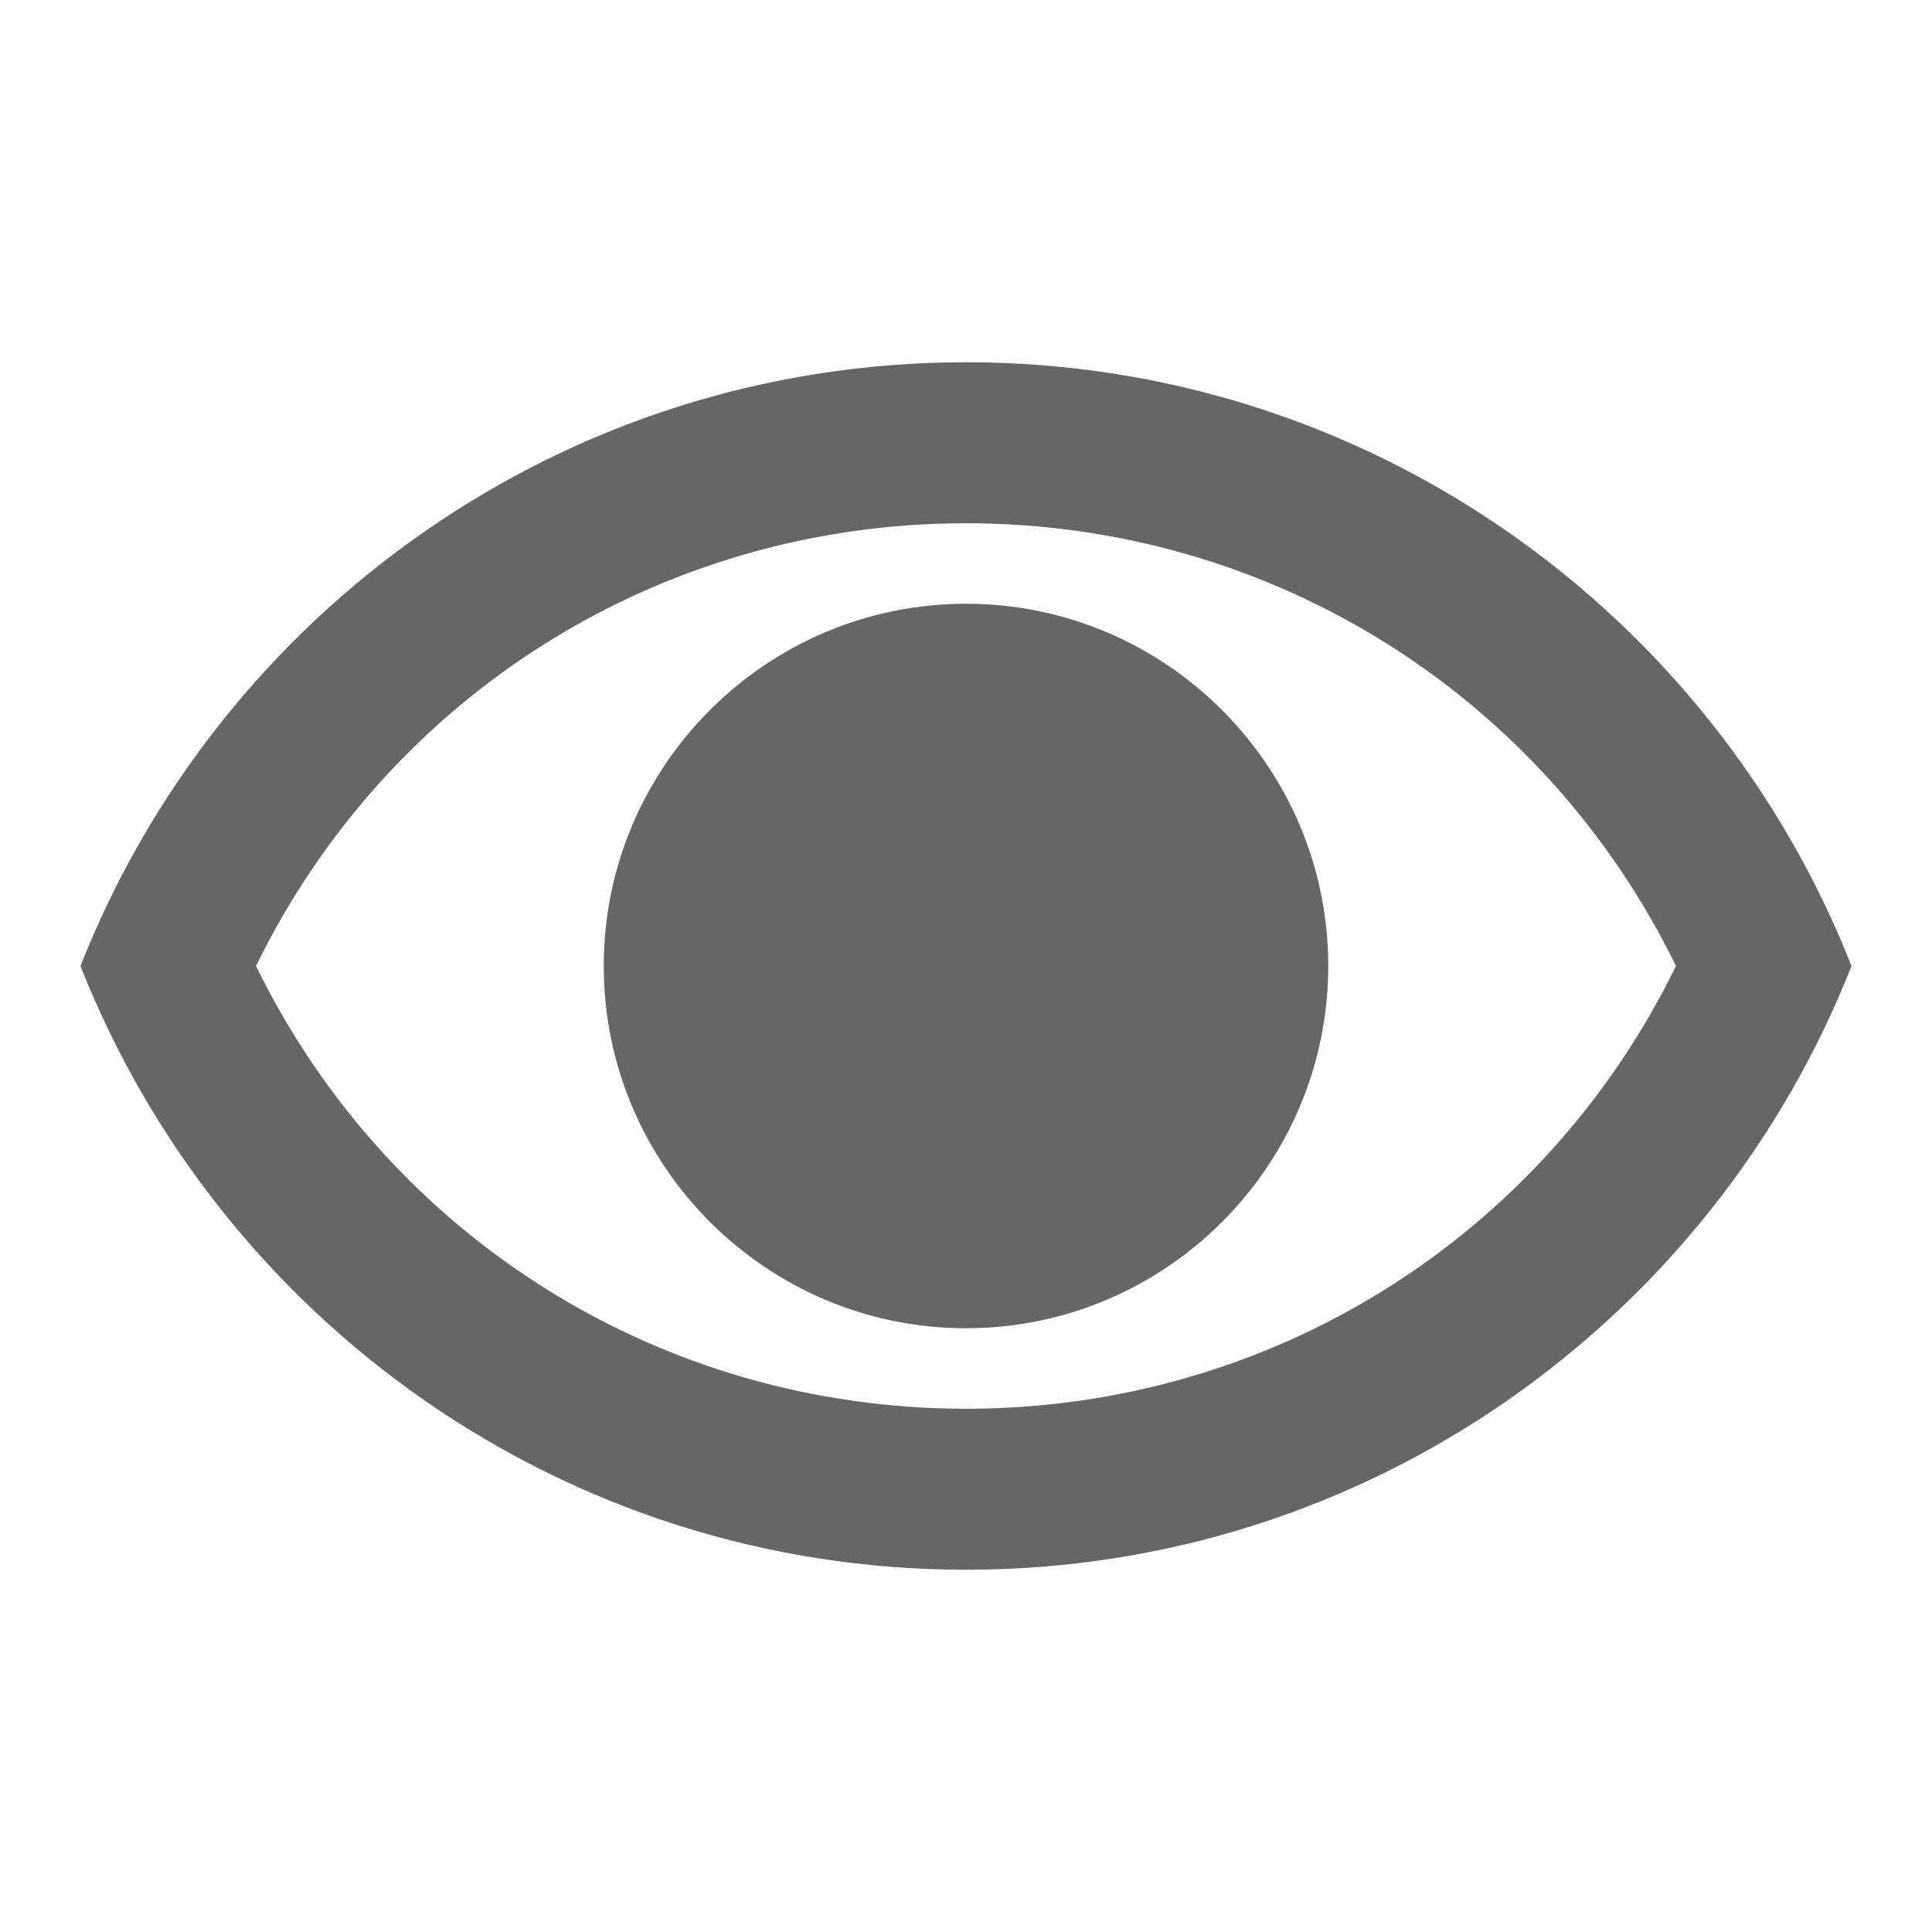<!-- Generated by IcoMoon.io -->
<svg version="1.1" xmlns="http://www.w3.org/2000/svg" width="18" height="18" viewBox="0 0 18 18">
<title>visibility-outlined</title>
<path opacity="0.6" fill="#000" d="M0.75 9c1.297-3.293 4.5-5.625 8.25-5.625s6.953 2.332 8.25 5.625c-1.297 3.293-4.5 5.625-8.25 5.625s-6.952-2.332-8.25-5.625zM15.615 9c-1.237-2.528-3.772-4.125-6.615-4.125s-5.378 1.597-6.615 4.125c1.237 2.528 3.772 4.125 6.615 4.125s5.378-1.598 6.615-4.125zM9 7.125c1.035 0 1.875 0.84 1.875 1.875s-0.84 1.875-1.875 1.875c-1.035 0-1.875-0.84-1.875-1.875s0.84-1.875 1.875-1.875zM5.625 9c0-1.86 1.515-3.375 3.375-3.375s3.375 1.515 3.375 3.375c0 1.86-1.515 3.375-3.375 3.375s-3.375-1.515-3.375-3.375z"></path>
</svg>
